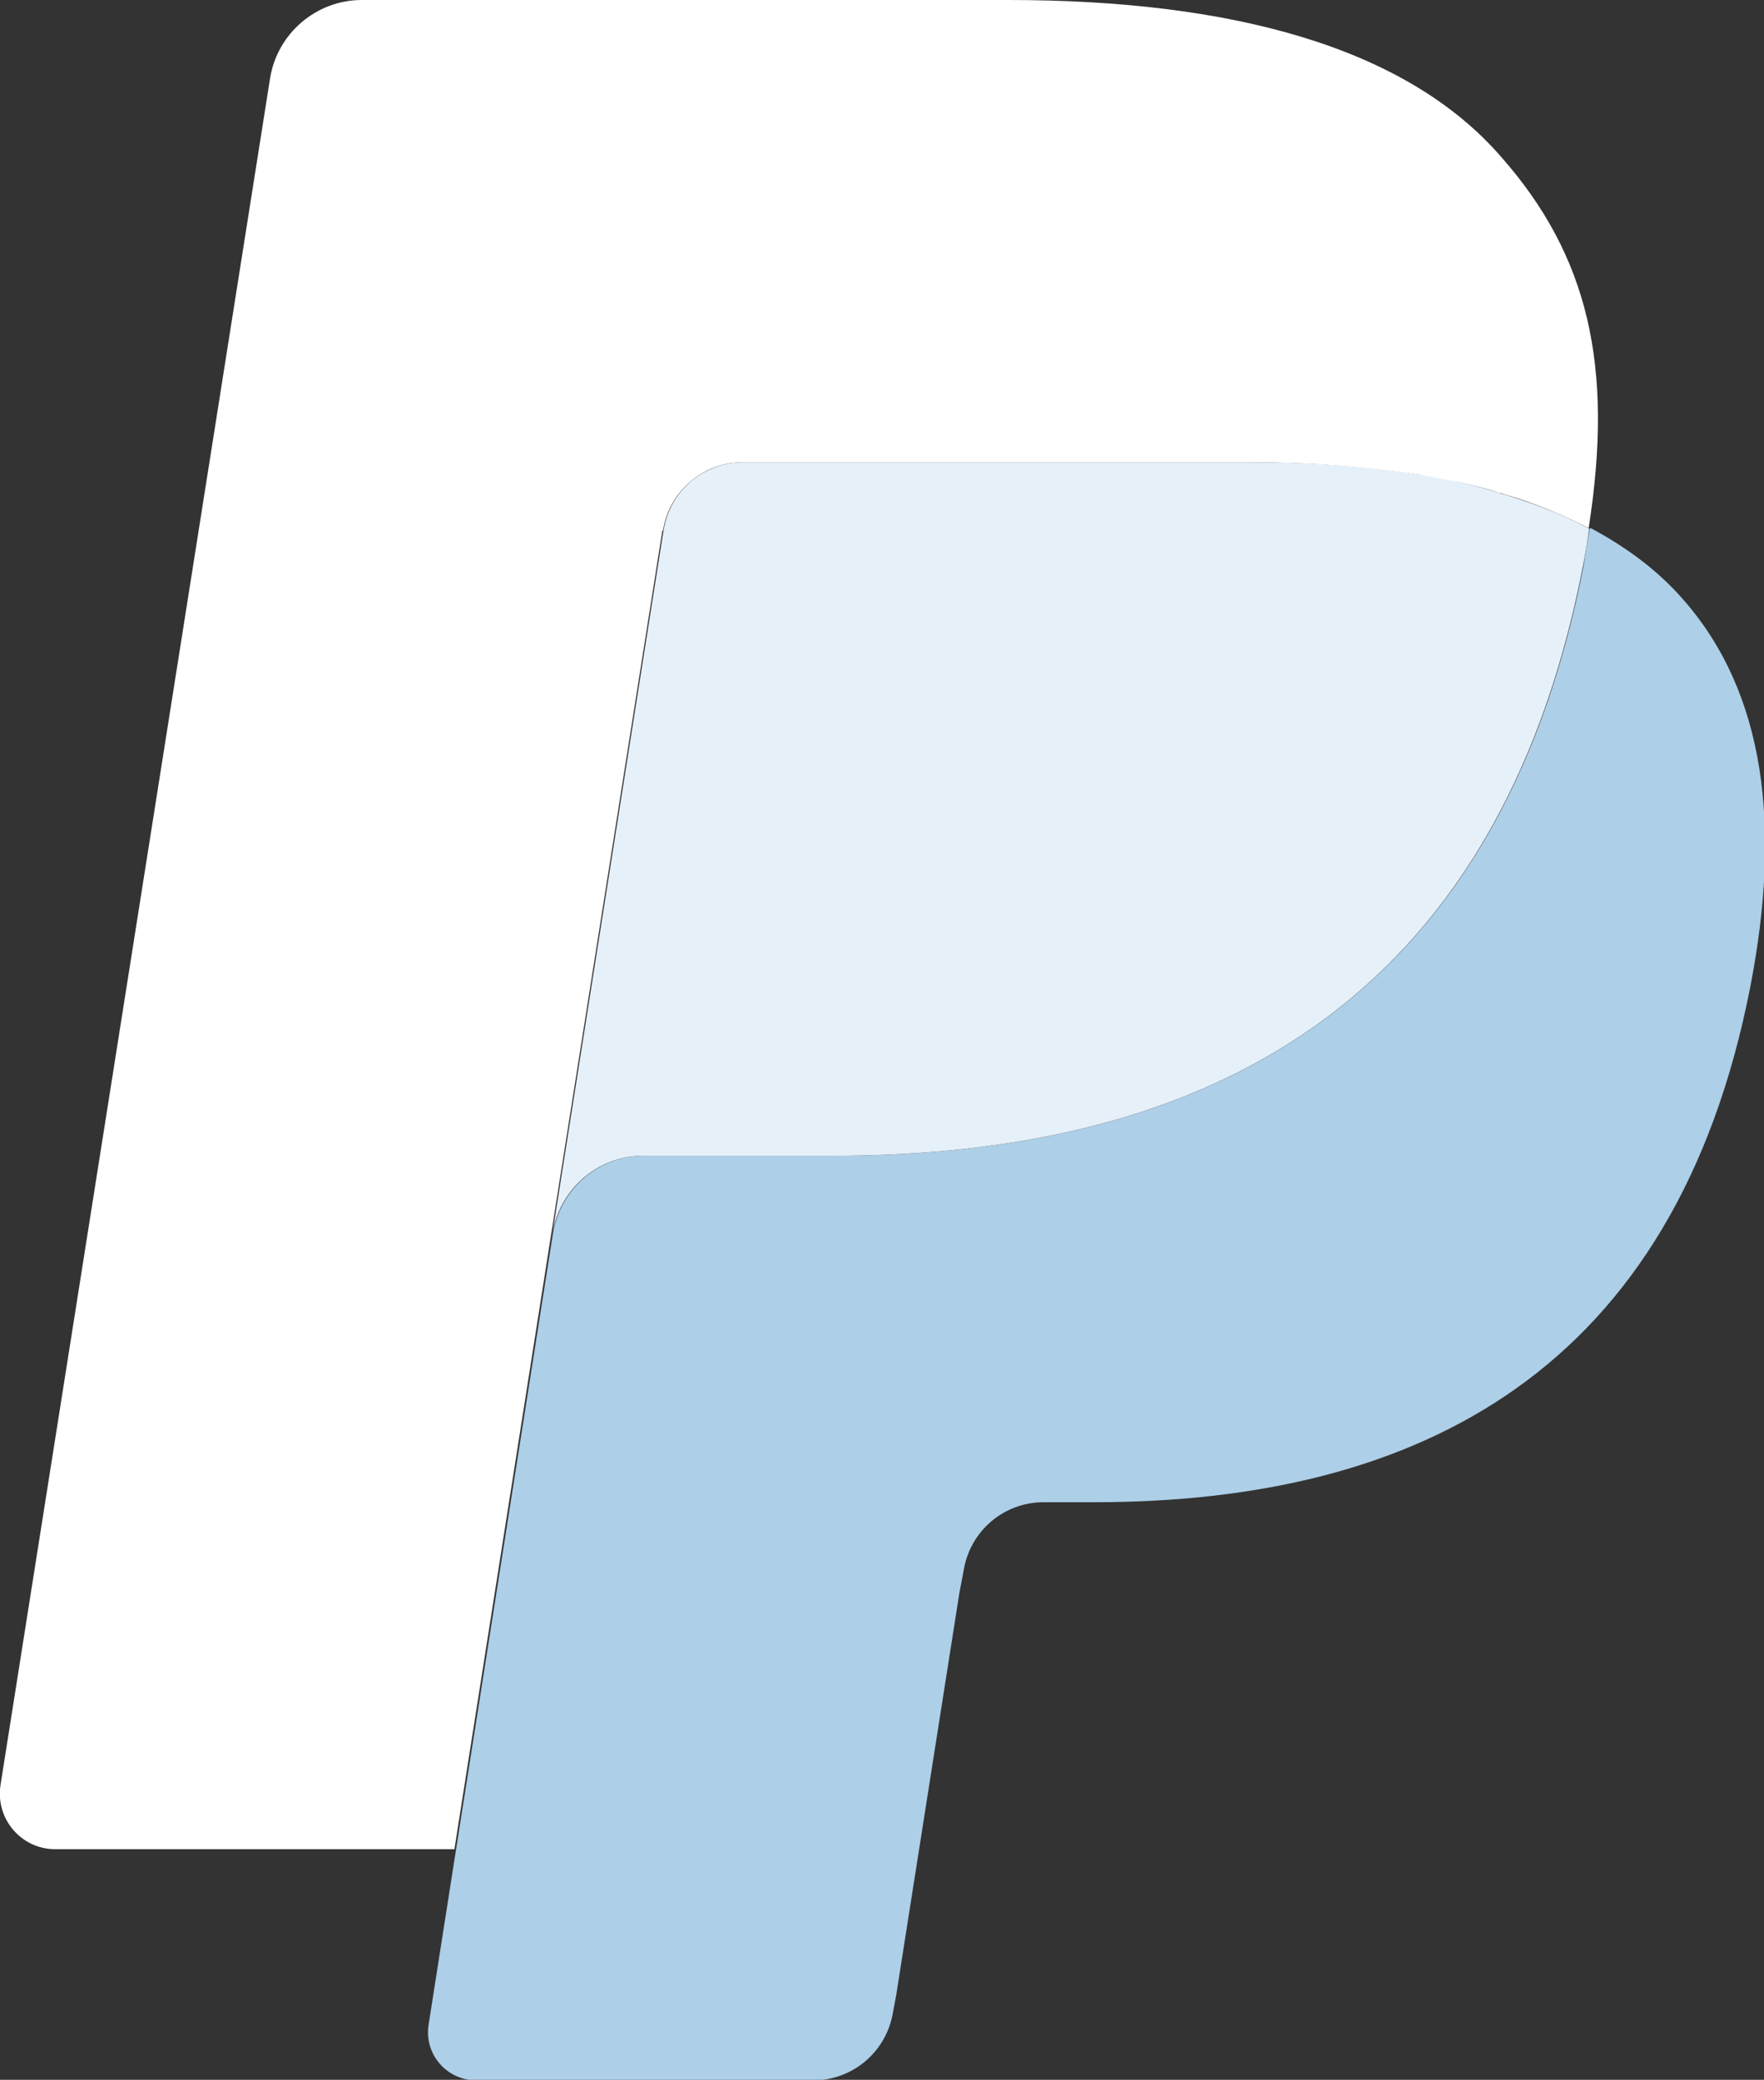 <?xml version="1.0" encoding="UTF-8"?>
<svg id="Calque_1" xmlns="http://www.w3.org/2000/svg" xmlns:v="https://vecta.io/nano" version="1.1" viewBox="0 0 335 395">
  <rect x="0" y="0" width="335" height="395" fill="#333333" stroke="none"/>
  <!-- Generator: Adobe Illustrator 29.5.1, SVG Export Plug-In . SVG Version: 2.1.0 Build 141)  -->
  <defs>
    <style>
      .st0 {
        fill: #e6f0f9;
      }

      .st1 {
        fill: #adcfe8;
      }

      .st2 {
        fill: #fff;
      }
    </style>
  </defs>
  <path id="Layer" class="st1" d="M301.9,100.4h0c-.4,2.3-.8,4.7-1.2,7.2-16.2,83.1-71.6,111.9-142.4,111.9h-36c-8.7,0-15.9,6.3-17.3,14.8h0l-18.4,117-5.2,33.2c-.9,5.6,3.4,10.6,9.1,10.6h63.9c7.6,0,14-5.5,15.2-13l.6-3.2,12-76.4.8-4.2c1.2-7.5,7.6-13,15.2-13h9.6c61.9,0,110.4-25.1,124.6-97.9,5.9-30.4,2.9-55.8-12.8-73.6-4.7-5.4-10.6-9.8-17.5-13.5Z"/>
  <path id="Layer1" data-name="Layer" class="st0" d="M284.9,93.6c-2.5-.7-5-1.4-7.6-2-2.6-.6-5.3-1.1-8.1-1.5-9.7-1.6-20.4-2.3-31.8-2.3h-96.3c-2.4,0-4.6.5-6.6,1.5-4.4,2.1-7.7,6.3-8.5,11.5l-20.5,129.7-.6,3.8c1.4-8.5,8.6-14.8,17.3-14.8h36c70.8,0,126.2-28.7,142.4-111.9.5-2.5.9-4.9,1.2-7.2-4.1-2.2-8.5-4-13.3-5.6-1.2-.4-2.4-.8-3.6-1.1Z"/>
  <path id="Layer2" data-name="Layer" class="st2" d="M125.9,100.8c.8-5.2,4.1-9.3,8.5-11.5,2-1,4.3-1.5,6.6-1.5h96.3c11.4,0,22,.8,31.8,2.3,2.8.5,5.5,1,8.1,1.5,2.6.6,5.2,1.2,7.6,2,1.2.4,2.4.7,3.6,1.1,4.8,1.6,9.2,3.5,13.3,5.6,4.8-30.7,0-51.7-16.7-70.6C266.9,8.9,233.8,0,191.5,0h-122.8c-8.6,0-16,6.3-17.4,14.8L.1,339c-1,6.4,3.9,12.2,10.4,12.2h75.8l19-120.8,20.5-129.7Z"/>
</svg>